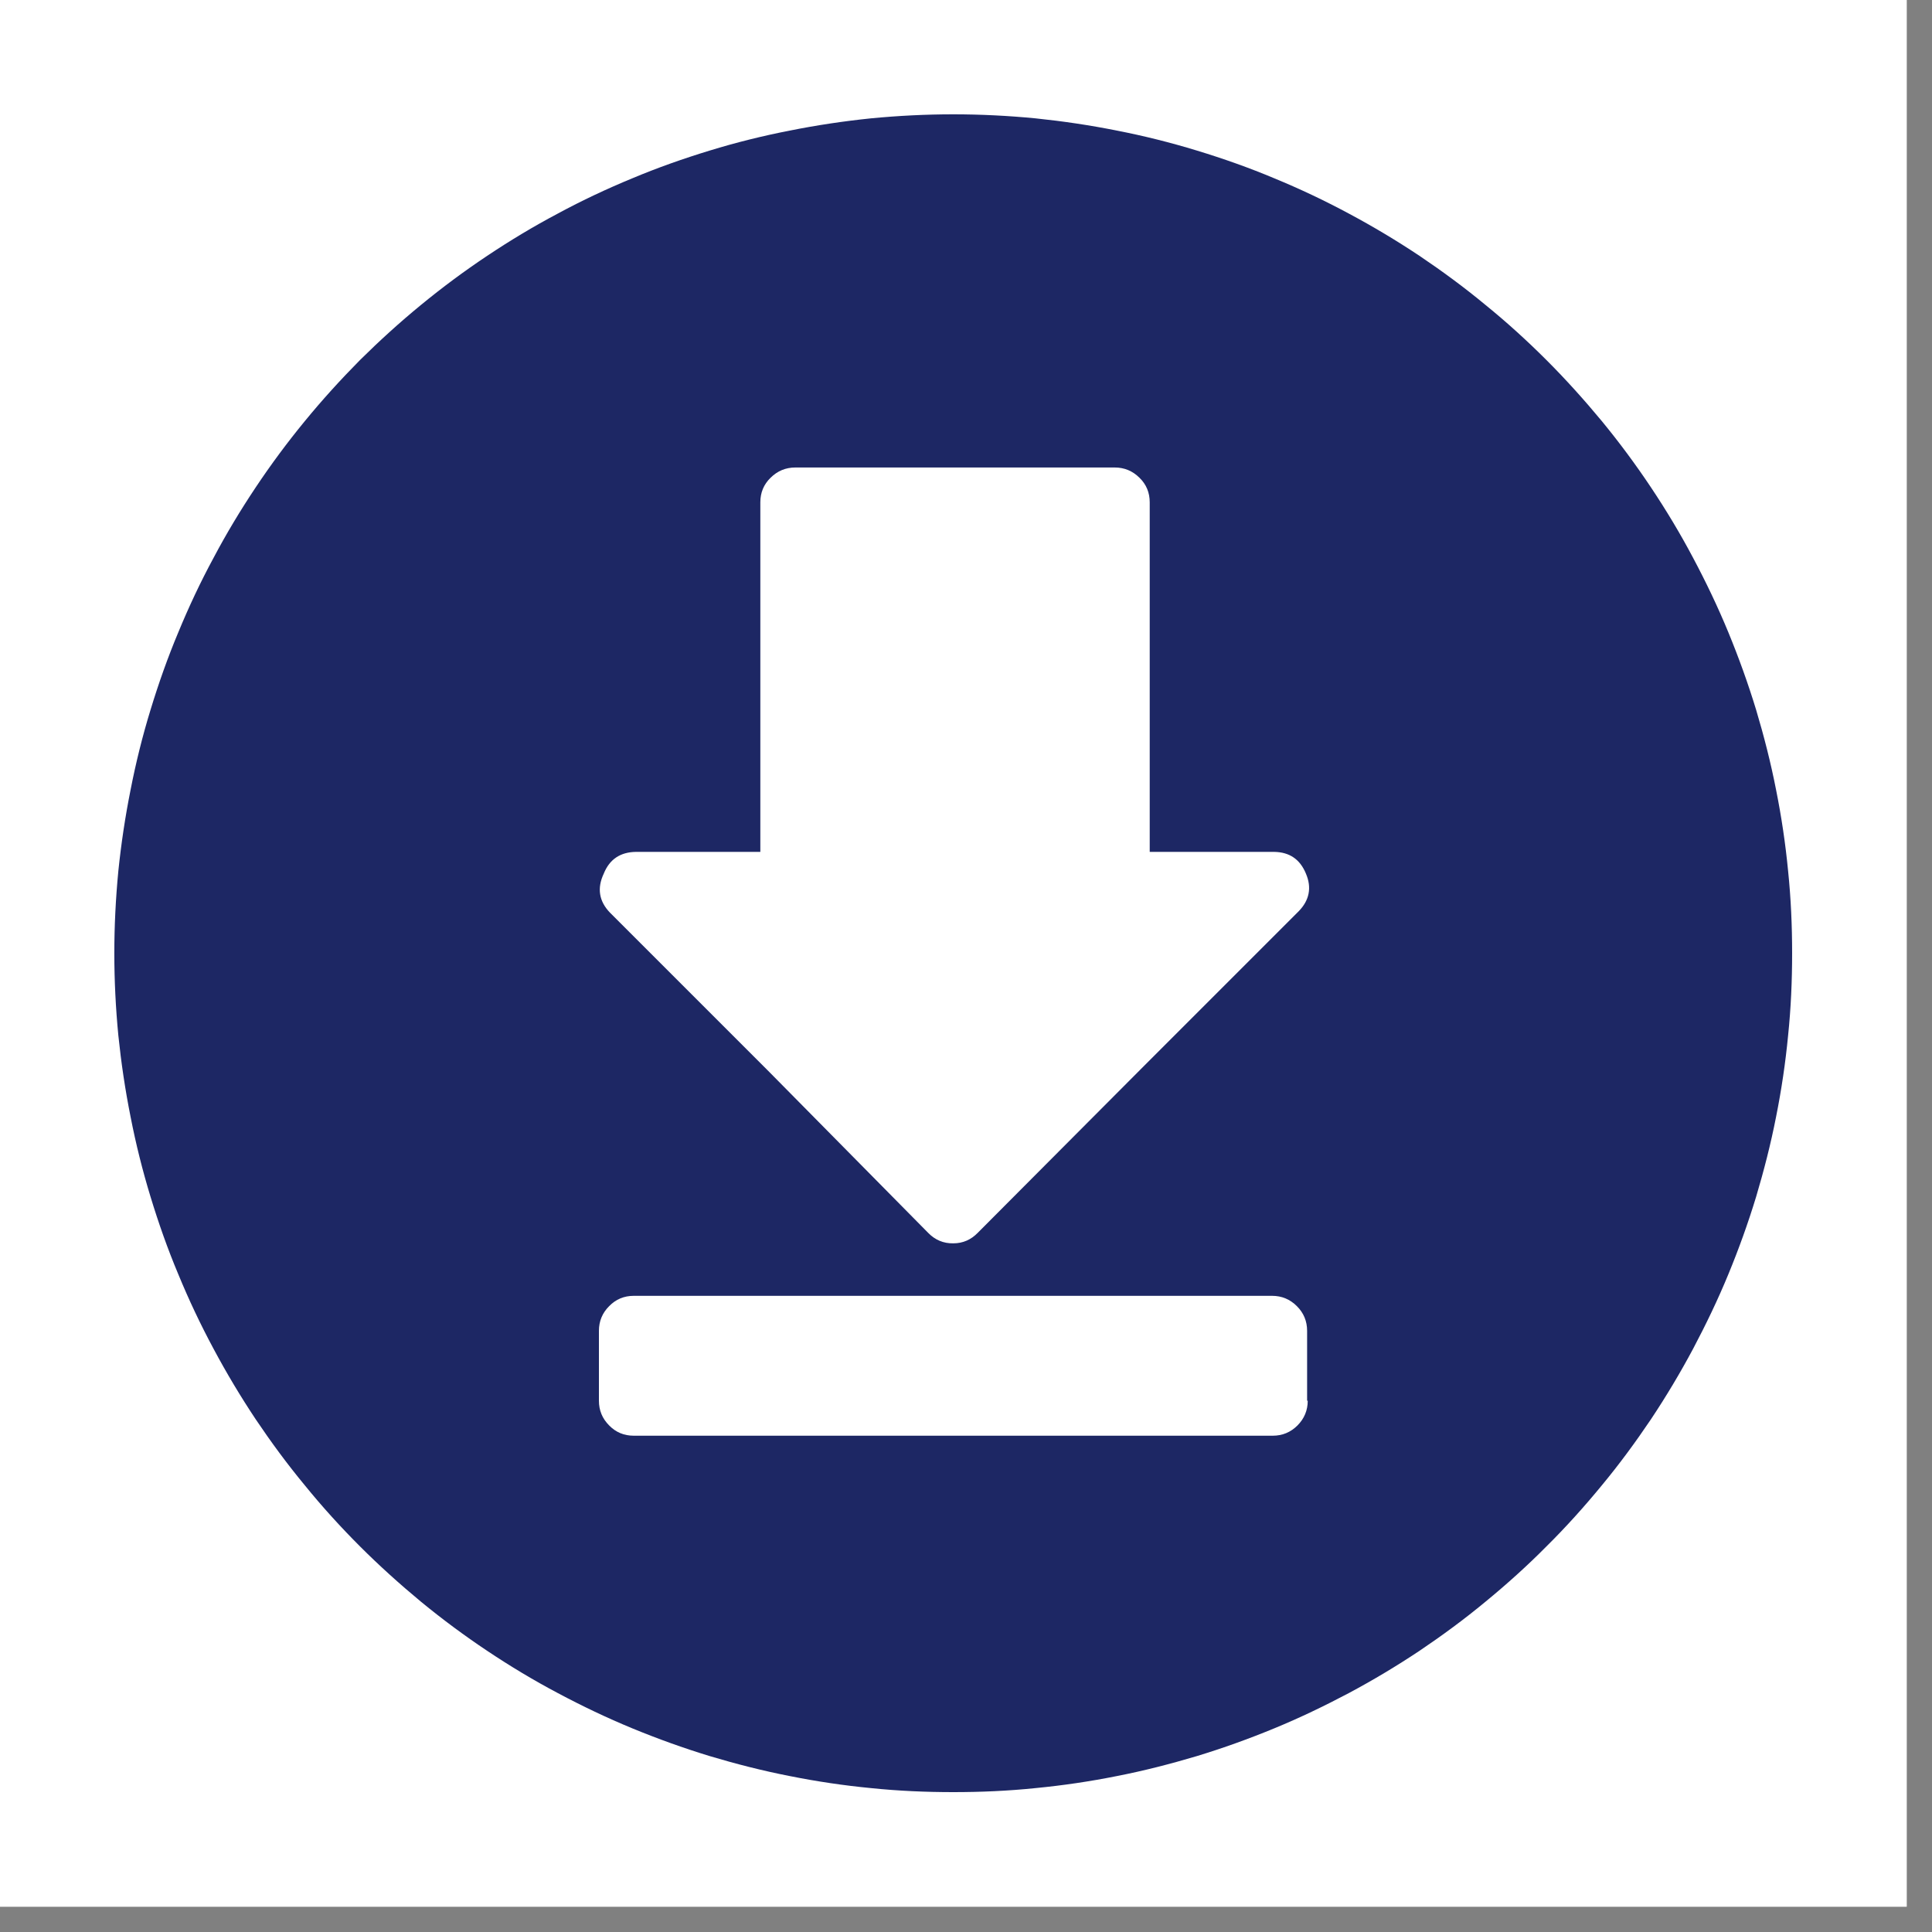 <svg version="1.2" preserveAspectRatio="xMidYMid meet" height="50" viewBox="0 0 37.5 37.5" zoomAndPan="magnify" width="50" xmlns:xlink="http://www.w3.org/1999/xlink" xmlns="http://www.w3.org/2000/svg"><rect x="0" y="0" width="37.5" height="37.5" fill="#808080" stroke="none"/><defs><clipPath id="16b6d82ea4"><path d="M 0 0 L 37.008 0 L 37.008 37.008 L 0 37.008 Z M 0 0"></path></clipPath><clipPath id="63930483fd"><path d="M 2.219 2.219 L 34.785 2.219 L 34.785 34.785 L 2.219 34.785 Z M 2.219 2.219"></path></clipPath></defs><g id="dba395d3df"><g clip-path="url(#16b6d82ea4)" clip-rule="nonzero"><path d="M 0 0 L 37.008 0 L 37.008 37.008 L 0 37.008 Z M 0 0" style="stroke:none;fill-rule:nonzero;fill:#ffffff;fill-opacity:1;"></path><path d="M 0 0 L 37.008 0 L 37.008 37.008 L 0 37.008 Z M 0 0" style="stroke:none;fill-rule:nonzero;fill:#ffffff;fill-opacity:1;"></path></g><g clip-path="url(#63930483fd)" clip-rule="nonzero"><path d="M 18.504 2.219 C 17.969 2.219 17.438 2.246 16.906 2.297 C 16.375 2.352 15.852 2.43 15.328 2.535 C 14.805 2.637 14.285 2.766 13.777 2.922 C 13.266 3.078 12.766 3.254 12.273 3.461 C 11.781 3.664 11.297 3.891 10.828 4.145 C 10.355 4.395 9.902 4.668 9.457 4.965 C 9.012 5.262 8.586 5.578 8.172 5.918 C 7.762 6.254 7.367 6.613 6.988 6.988 C 6.613 7.367 6.254 7.762 5.918 8.172 C 5.578 8.586 5.262 9.012 4.965 9.457 C 4.668 9.902 4.395 10.355 4.145 10.828 C 3.891 11.297 3.664 11.781 3.461 12.273 C 3.254 12.766 3.078 13.266 2.922 13.777 C 2.766 14.285 2.637 14.805 2.535 15.328 C 2.43 15.852 2.352 16.375 2.297 16.906 C 2.246 17.438 2.219 17.969 2.219 18.504 C 2.219 19.035 2.246 19.57 2.297 20.098 C 2.352 20.629 2.43 21.156 2.535 21.68 C 2.637 22.203 2.766 22.719 2.922 23.23 C 3.078 23.742 3.254 24.242 3.461 24.734 C 3.664 25.227 3.891 25.707 4.145 26.18 C 4.395 26.648 4.668 27.105 4.965 27.551 C 5.262 27.992 5.578 28.422 5.918 28.832 C 6.254 29.246 6.613 29.641 6.988 30.016 C 7.367 30.395 7.762 30.75 8.172 31.09 C 8.586 31.43 9.012 31.746 9.457 32.043 C 9.902 32.34 10.355 32.613 10.828 32.863 C 11.297 33.113 11.781 33.344 12.273 33.547 C 12.766 33.75 13.266 33.93 13.777 34.086 C 14.285 34.238 14.805 34.371 15.328 34.473 C 15.852 34.578 16.375 34.656 16.906 34.707 C 17.438 34.762 17.969 34.785 18.504 34.785 C 19.035 34.785 19.57 34.762 20.098 34.707 C 20.629 34.656 21.156 34.578 21.68 34.473 C 22.203 34.371 22.719 34.238 23.23 34.086 C 23.742 33.93 24.242 33.75 24.734 33.547 C 25.227 33.344 25.707 33.113 26.18 32.863 C 26.648 32.613 27.105 32.34 27.551 32.043 C 27.992 31.746 28.422 31.43 28.832 31.09 C 29.246 30.75 29.641 30.395 30.016 30.016 C 30.395 29.641 30.75 29.246 31.09 28.832 C 31.43 28.422 31.746 27.992 32.043 27.551 C 32.34 27.105 32.613 26.648 32.863 26.18 C 33.113 25.707 33.344 25.227 33.547 24.734 C 33.75 24.242 33.93 23.742 34.086 23.23 C 34.238 22.719 34.371 22.203 34.473 21.68 C 34.578 21.156 34.656 20.629 34.707 20.098 C 34.762 19.57 34.785 19.035 34.785 18.504 C 34.785 17.969 34.762 17.438 34.707 16.906 C 34.656 16.375 34.578 15.852 34.473 15.328 C 34.371 14.805 34.238 14.285 34.086 13.777 C 33.93 13.266 33.75 12.766 33.547 12.273 C 33.344 11.781 33.113 11.297 32.863 10.828 C 32.613 10.355 32.34 9.902 32.043 9.457 C 31.746 9.012 31.43 8.586 31.09 8.172 C 30.75 7.762 30.395 7.367 30.016 6.988 C 29.641 6.613 29.246 6.254 28.832 5.918 C 28.422 5.578 27.992 5.262 27.551 4.965 C 27.105 4.668 26.648 4.395 26.18 4.145 C 25.707 3.891 25.227 3.664 24.734 3.461 C 24.242 3.254 23.742 3.078 23.23 2.922 C 22.719 2.766 22.203 2.637 21.68 2.535 C 21.156 2.43 20.629 2.352 20.098 2.297 C 19.57 2.246 19.035 2.219 18.504 2.219 Z M 11.719 16.957 C 11.832 16.676 12.043 16.539 12.344 16.535 L 14.758 16.535 L 14.758 9.75 C 14.758 9.562 14.824 9.402 14.957 9.273 C 15.09 9.141 15.25 9.074 15.438 9.074 L 21.637 9.074 C 21.824 9.074 21.984 9.141 22.117 9.273 C 22.25 9.402 22.316 9.562 22.316 9.75 L 22.316 16.535 L 24.73 16.535 C 25.031 16.539 25.234 16.68 25.348 16.957 C 25.465 17.23 25.414 17.477 25.207 17.688 L 22.125 20.77 L 18.977 23.93 C 18.848 24.062 18.691 24.133 18.504 24.133 C 18.312 24.137 18.148 24.066 18.016 23.93 L 14.934 20.809 L 11.84 17.715 C 11.625 17.492 11.586 17.238 11.719 16.957 Z M 25.383 27.188 C 25.383 27.375 25.316 27.535 25.184 27.668 C 25.051 27.801 24.891 27.867 24.703 27.867 L 12.301 27.867 C 12.113 27.867 11.953 27.801 11.824 27.668 C 11.691 27.535 11.625 27.375 11.625 27.188 L 11.625 25.832 C 11.625 25.645 11.691 25.484 11.824 25.352 C 11.953 25.219 12.113 25.152 12.301 25.152 L 24.691 25.152 C 24.879 25.152 25.039 25.219 25.172 25.352 C 25.305 25.484 25.371 25.645 25.371 25.832 L 25.371 27.188 Z M 25.383 27.188" style="stroke:none;fill-rule:nonzero;fill:#1d2764;fill-opacity:1;"></path></g></g></svg>